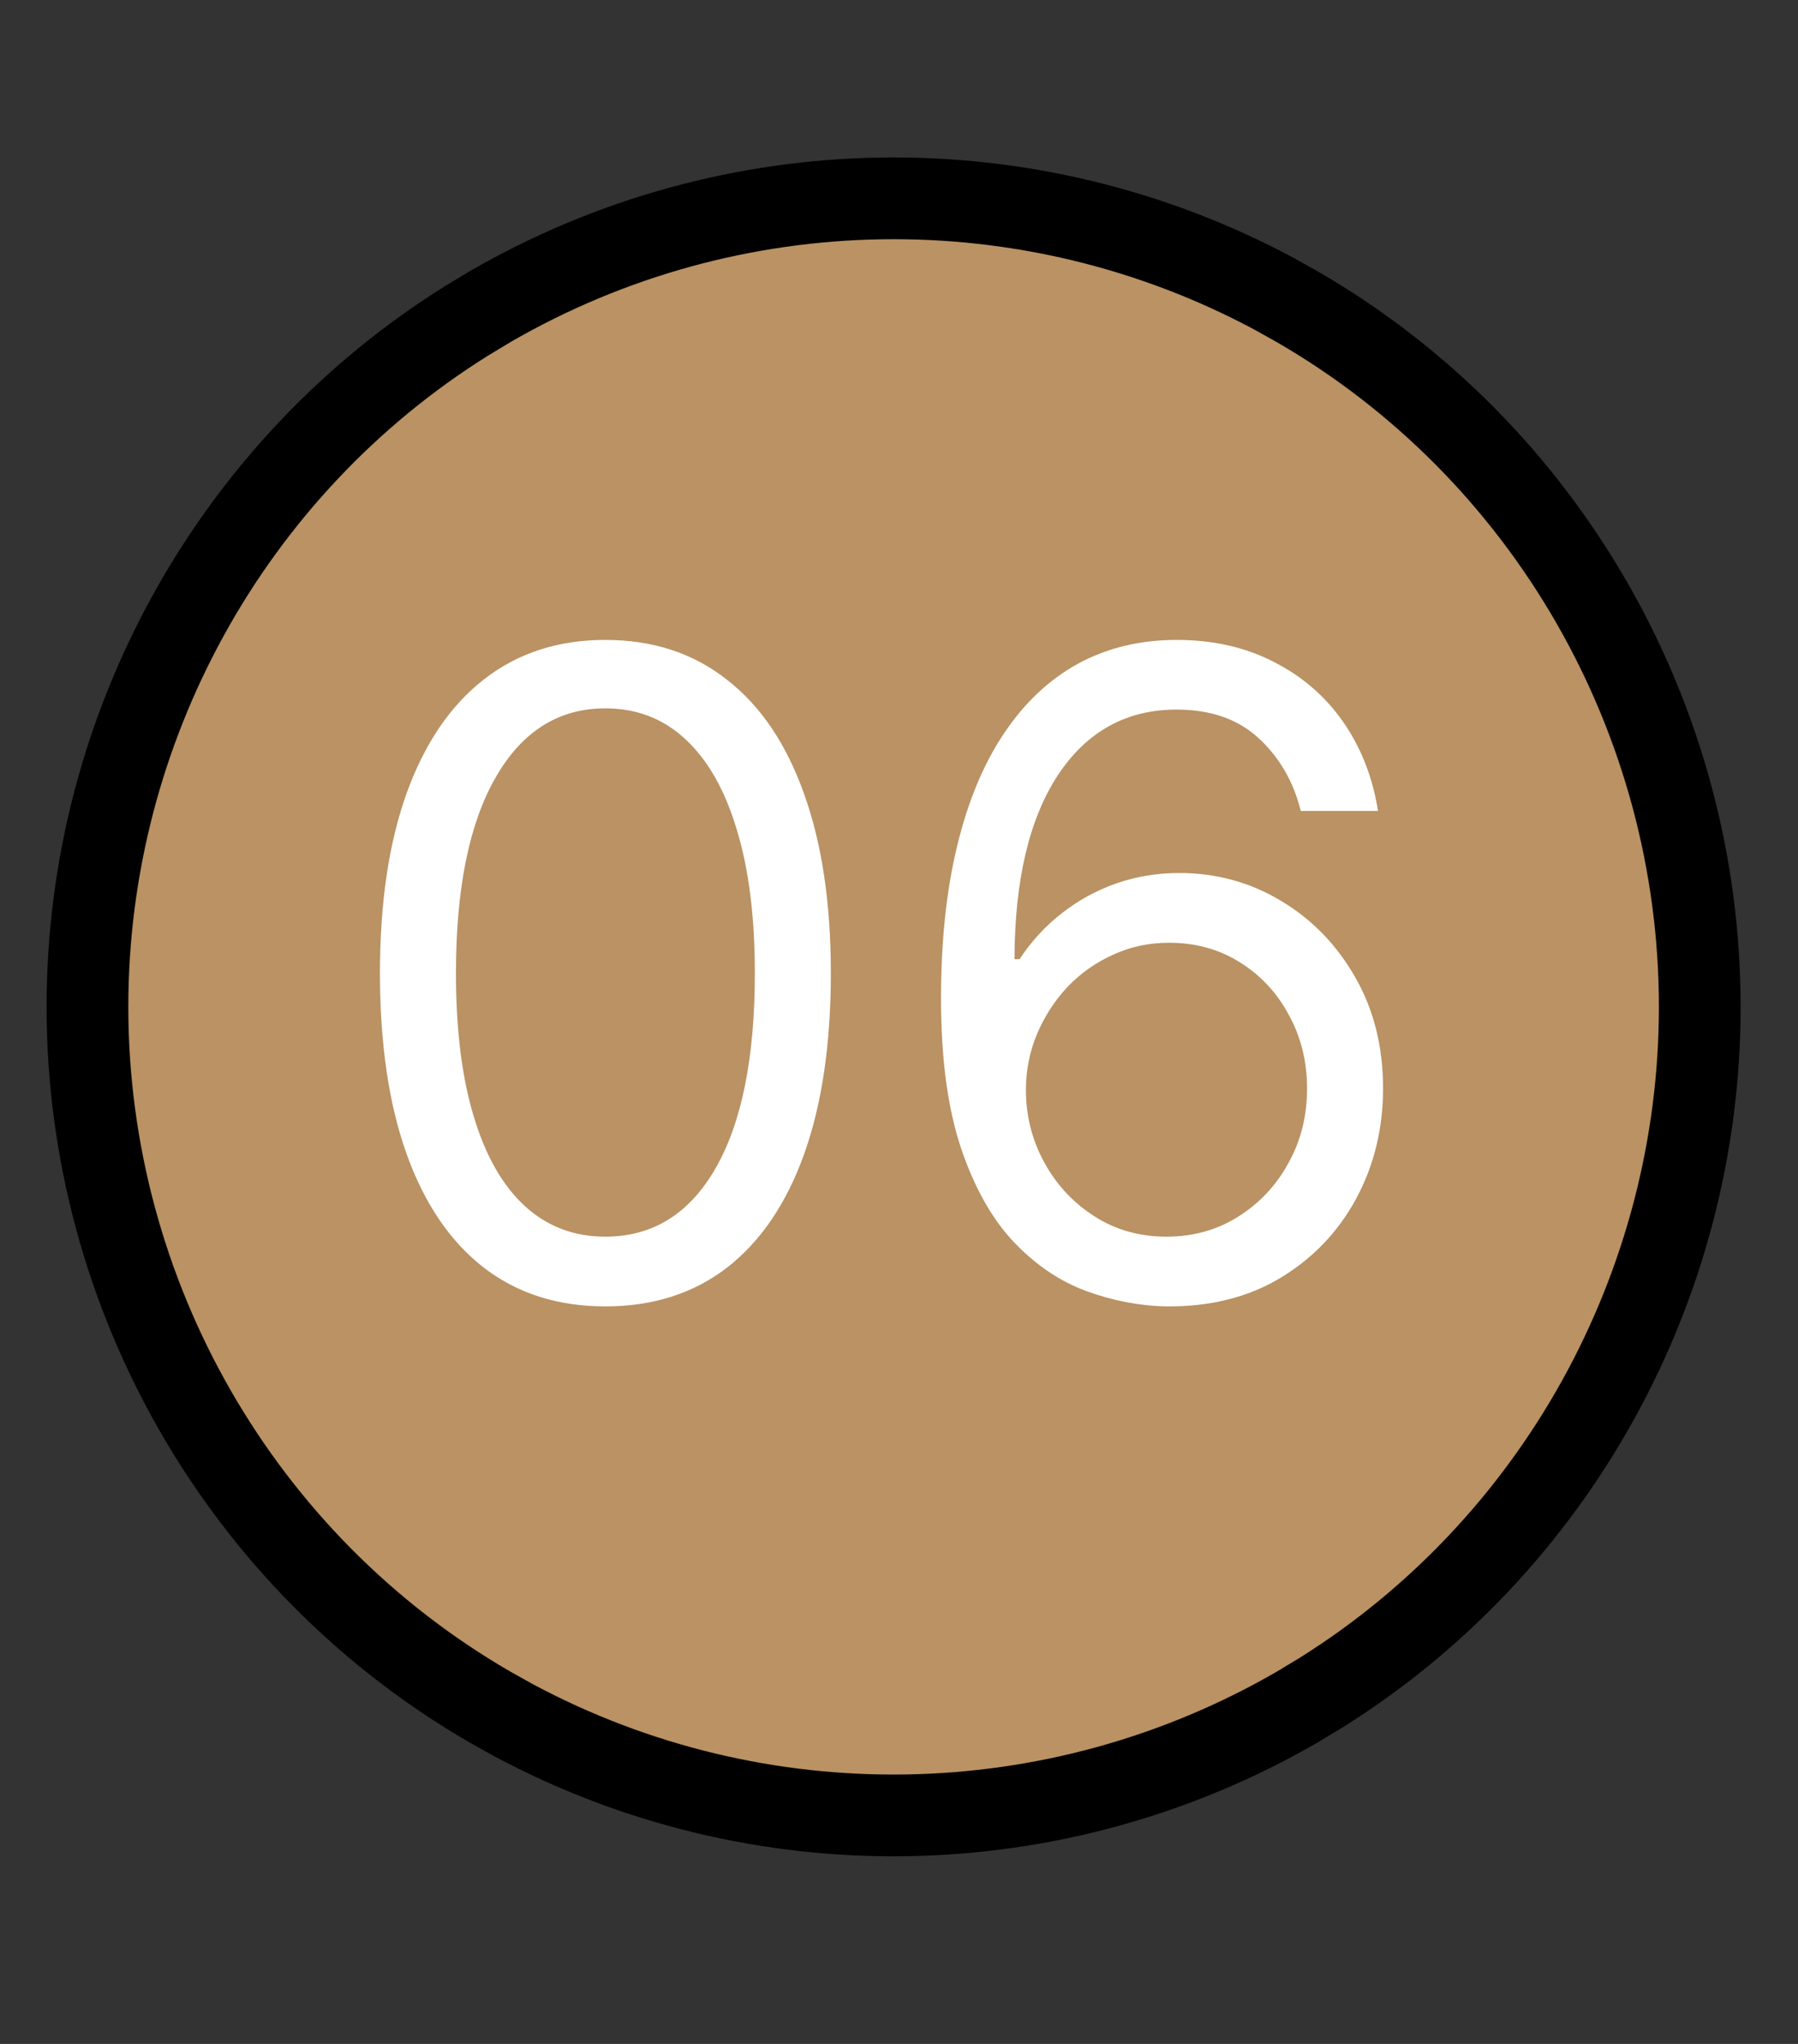 <?xml version="1.0" encoding="UTF-8"?>
<svg xmlns="http://www.w3.org/2000/svg" width="22" height="25" viewBox="0 0 22 25" fill="none">
  <rect x="0" y="0" width="22" height="25" fill="#333333" stroke="none"/>
  <path d="M5.993 3.753C8.954 2.039 12.584 1.985 15.587 3.592L15.875 3.753C18.921 5.516 20.798 8.794 20.798 12.315C20.798 15.727 19.036 18.91 16.157 20.708L15.875 20.878C12.914 22.592 9.284 22.646 6.281 21.039L5.993 20.878C2.948 19.115 1.07 15.837 1.07 12.315C1.07 8.904 2.832 5.721 5.711 3.923L5.993 3.753Z" fill="#BA9263" stroke="black"></path>
  <path d="M7.407 15.979C6.824 15.979 6.327 15.82 5.916 15.502C5.505 15.182 5.191 14.718 4.974 14.111C4.757 13.502 4.649 12.765 4.649 11.903C4.649 11.045 4.757 10.313 4.974 9.706C5.194 9.096 5.509 8.631 5.92 8.311C6.333 7.988 6.829 7.827 7.407 7.827C7.986 7.827 8.481 7.988 8.891 8.311C9.305 8.631 9.62 9.096 9.837 9.706C10.056 10.313 10.166 11.045 10.166 11.903C10.166 12.765 10.058 13.502 9.841 14.111C9.624 14.718 9.31 15.182 8.899 15.502C8.488 15.82 7.991 15.979 7.407 15.979ZM7.407 15.126C7.986 15.126 8.435 14.847 8.756 14.289C9.076 13.732 9.236 12.936 9.236 11.903C9.236 11.216 9.163 10.631 9.015 10.148C8.871 9.665 8.662 9.297 8.388 9.043C8.117 8.79 7.79 8.664 7.407 8.664C6.834 8.664 6.386 8.947 6.063 9.512C5.74 10.075 5.579 10.872 5.579 11.903C5.579 12.59 5.651 13.174 5.796 13.654C5.94 14.134 6.148 14.5 6.42 14.75C6.693 15.001 7.023 15.126 7.407 15.126ZM14.273 15.979C13.947 15.973 13.622 15.911 13.296 15.793C12.971 15.674 12.674 15.474 12.405 15.192C12.137 14.908 11.921 14.524 11.758 14.041C11.596 13.556 11.514 12.946 11.514 12.213C11.514 11.51 11.58 10.888 11.712 10.345C11.844 9.8 12.035 9.342 12.285 8.97C12.536 8.595 12.838 8.311 13.192 8.117C13.548 7.924 13.95 7.827 14.397 7.827C14.841 7.827 15.236 7.916 15.582 8.094C15.931 8.27 16.215 8.515 16.435 8.83C16.654 9.145 16.796 9.508 16.861 9.919H15.916C15.828 9.563 15.657 9.267 15.404 9.032C15.151 8.797 14.815 8.679 14.397 8.679C13.782 8.679 13.298 8.947 12.944 9.481C12.593 10.016 12.416 10.766 12.413 11.732H12.475C12.62 11.513 12.792 11.325 12.991 11.171C13.192 11.013 13.414 10.892 13.657 10.806C13.9 10.721 14.157 10.678 14.428 10.678C14.883 10.678 15.298 10.792 15.675 11.019C16.052 11.244 16.355 11.555 16.582 11.953C16.809 12.348 16.923 12.802 16.923 13.313C16.923 13.804 16.813 14.253 16.594 14.661C16.374 15.067 16.065 15.39 15.668 15.63C15.273 15.867 14.808 15.984 14.273 15.979ZM14.273 15.126C14.598 15.126 14.89 15.045 15.149 14.882C15.409 14.719 15.615 14.501 15.764 14.227C15.917 13.954 15.993 13.649 15.993 13.313C15.993 12.985 15.919 12.687 15.772 12.418C15.628 12.147 15.428 11.931 15.172 11.771C14.919 11.611 14.629 11.531 14.304 11.531C14.059 11.531 13.83 11.58 13.618 11.678C13.406 11.774 13.22 11.905 13.06 12.073C12.903 12.241 12.779 12.434 12.688 12.65C12.598 12.865 12.553 13.091 12.553 13.329C12.553 13.644 12.626 13.938 12.774 14.212C12.923 14.486 13.127 14.707 13.386 14.874C13.646 15.042 13.942 15.126 14.273 15.126Z" fill="white"></path>
</svg>
